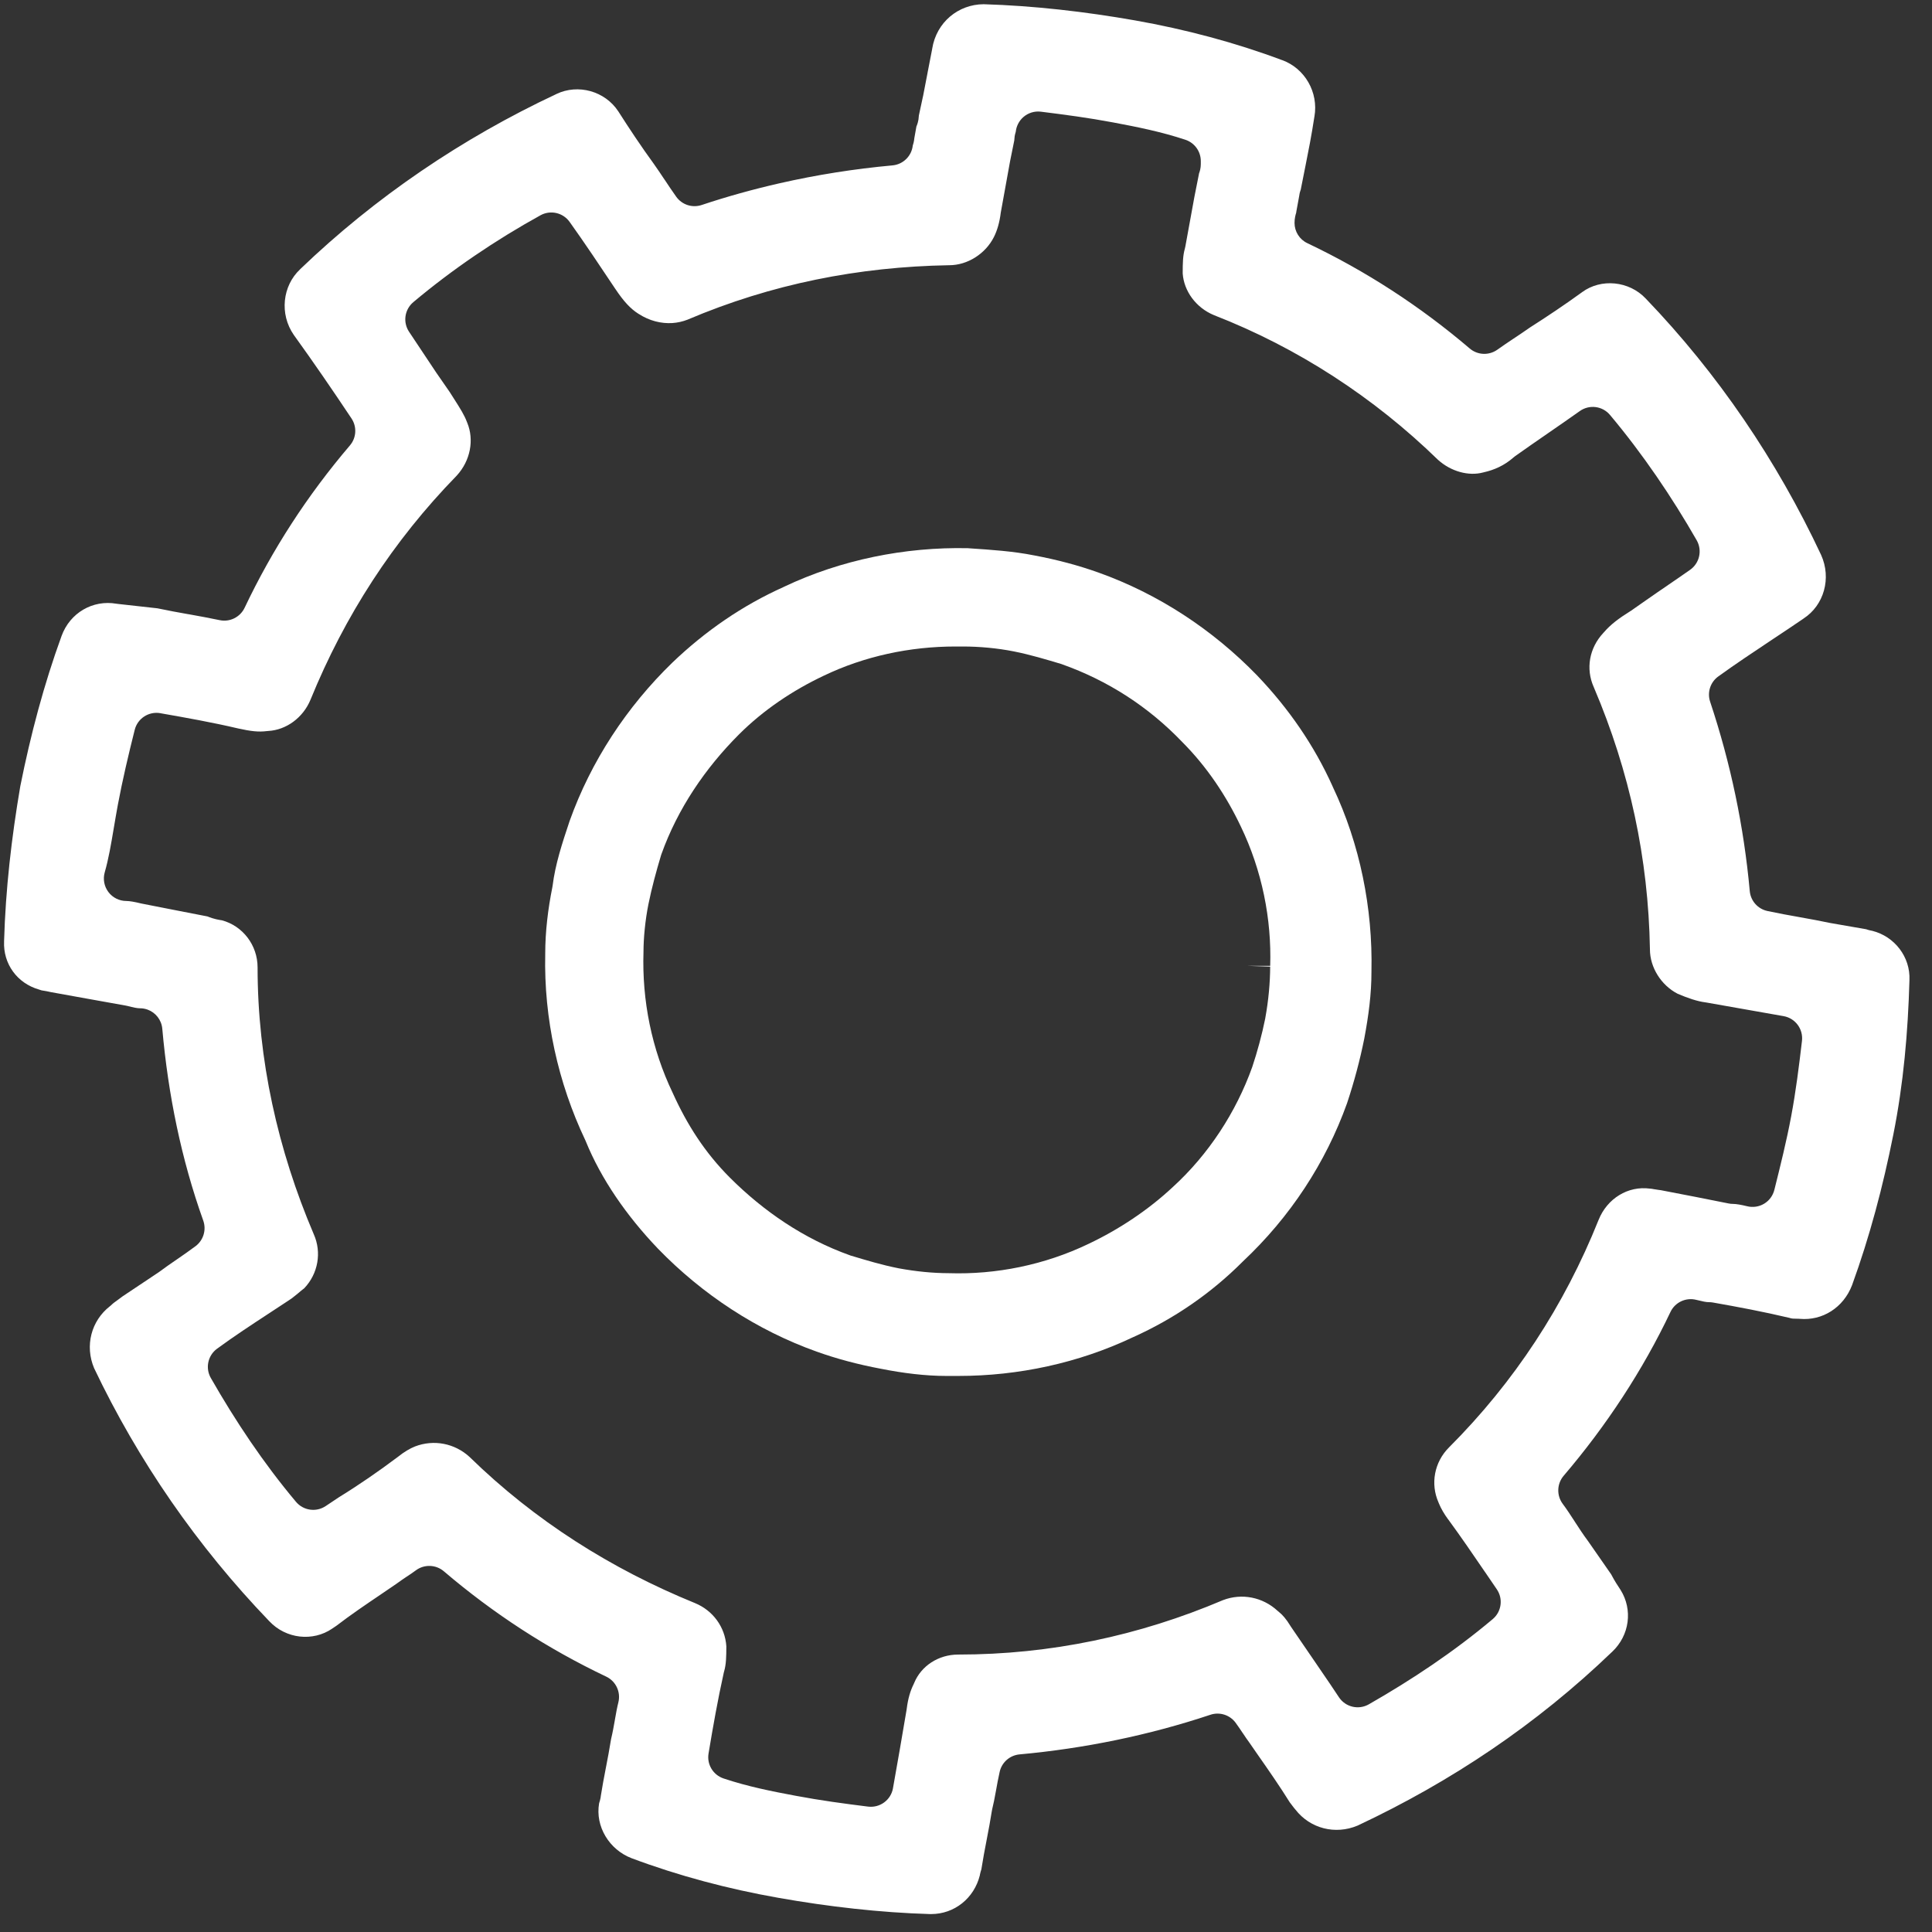 <svg width="43" height="43" viewBox="0 0 43 43" fill="none" xmlns="http://www.w3.org/2000/svg">
<rect x="0" y="0" width="43" height="43" fill="#333333" stroke="none"/>
<g clip-path="url(#clip0_510_10429)">
<path fill-rule="evenodd" clip-rule="evenodd" d="M20.748 1.082C20.843 0.493 21.33 0.097 21.892 0.094C23.001 0.127 24.148 0.258 25.267 0.455C26.38 0.652 27.49 0.946 28.532 1.337L28.537 1.338C29.043 1.522 29.349 2.056 29.255 2.594L29.253 2.604C29.188 3.028 29.123 3.354 29.056 3.689L28.956 4.192C28.954 4.201 28.952 4.21 28.951 4.219L28.946 4.232C28.938 4.255 28.924 4.299 28.917 4.355L28.853 4.704C28.851 4.714 28.85 4.725 28.849 4.735C28.836 4.774 28.812 4.857 28.812 4.961C28.812 5.154 28.923 5.33 29.097 5.412C30.399 6.031 31.603 6.812 32.711 7.756C32.885 7.905 33.139 7.916 33.326 7.783C33.435 7.705 33.554 7.625 33.681 7.54L33.685 7.538C33.805 7.458 33.932 7.373 34.053 7.288C34.425 7.051 34.832 6.779 35.208 6.506L35.21 6.504C35.636 6.19 36.259 6.252 36.629 6.645L36.633 6.649C38.236 8.318 39.547 10.251 40.531 12.349C40.768 12.873 40.594 13.472 40.142 13.766L40.133 13.773C39.906 13.928 39.672 14.084 39.436 14.24C39.034 14.508 38.627 14.778 38.244 15.055C38.066 15.183 37.993 15.411 38.062 15.618C38.519 16.991 38.813 18.395 38.944 19.833C38.964 20.051 39.123 20.23 39.337 20.276C39.581 20.328 39.822 20.372 40.055 20.413L40.059 20.414C40.295 20.456 40.521 20.497 40.746 20.545C40.752 20.546 40.759 20.547 40.765 20.548L41.535 20.682C41.546 20.686 41.57 20.694 41.595 20.701C41.609 20.705 41.63 20.71 41.654 20.714L41.67 20.717C42.168 20.842 42.52 21.299 42.498 21.812L42.498 21.819C42.465 22.975 42.366 24.119 42.138 25.258C41.908 26.411 41.613 27.525 41.221 28.603C41.028 29.106 40.56 29.398 40.057 29.353C40.049 29.352 40.041 29.352 40.032 29.351C40.03 29.351 40.027 29.351 40.024 29.351C40.02 29.351 40.016 29.351 40.012 29.351C39.959 29.351 39.929 29.35 39.903 29.348C39.88 29.346 39.871 29.344 39.868 29.343C39.854 29.338 39.84 29.334 39.825 29.331C39.241 29.193 38.693 29.09 38.12 28.989C38.091 28.984 38.062 28.982 38.033 28.982C37.971 28.982 37.898 28.966 37.752 28.93C37.521 28.872 37.281 28.985 37.179 29.2C36.562 30.5 35.748 31.738 34.801 32.847C34.65 33.025 34.642 33.285 34.782 33.472C34.87 33.59 34.953 33.717 35.047 33.862L35.051 33.869C35.139 34.005 35.238 34.157 35.347 34.303L35.859 35.039C35.934 35.184 36.009 35.297 36.07 35.389C36.34 35.822 36.275 36.393 35.879 36.766L35.875 36.769C34.209 38.371 32.312 39.647 30.215 40.632C29.717 40.841 29.16 40.697 28.834 40.278C28.825 40.266 28.815 40.254 28.805 40.243L28.802 40.24C28.795 40.231 28.786 40.219 28.772 40.201C28.761 40.185 28.745 40.164 28.729 40.144C28.724 40.138 28.717 40.129 28.709 40.119C28.487 39.762 28.225 39.385 27.98 39.035C27.923 38.952 27.866 38.87 27.811 38.791C27.808 38.788 27.806 38.784 27.804 38.781C27.802 38.779 27.801 38.777 27.8 38.775C27.759 38.721 27.717 38.658 27.665 38.58L27.661 38.575C27.613 38.503 27.556 38.418 27.498 38.339C27.369 38.167 27.144 38.097 26.94 38.165C25.569 38.622 24.131 38.916 22.692 39.047C22.475 39.067 22.296 39.224 22.249 39.437C22.216 39.583 22.191 39.721 22.169 39.846L22.161 39.888C22.136 40.026 22.113 40.146 22.084 40.262C22.08 40.277 22.077 40.292 22.075 40.308C22.043 40.515 22.003 40.724 21.961 40.943L21.96 40.948C21.919 41.159 21.877 41.381 21.842 41.605C21.838 41.617 21.83 41.64 21.824 41.664C21.82 41.679 21.814 41.7 21.81 41.724L21.808 41.739C21.681 42.247 21.244 42.601 20.724 42.601H20.698C19.588 42.568 18.441 42.437 17.323 42.239C16.21 42.043 15.1 41.749 14.058 41.358C13.56 41.168 13.245 40.651 13.334 40.136C13.338 40.124 13.345 40.1 13.352 40.076C13.356 40.061 13.361 40.041 13.366 40.016C13.367 40.011 13.368 40.004 13.369 39.996C13.37 39.989 13.371 39.981 13.372 39.972C13.403 39.771 13.442 39.568 13.483 39.354L13.484 39.35C13.524 39.142 13.566 38.924 13.601 38.704C13.636 38.56 13.662 38.412 13.685 38.281L13.686 38.273C13.712 38.127 13.734 38.002 13.763 37.888C13.82 37.657 13.707 37.418 13.492 37.316C12.19 36.697 10.986 35.916 9.879 34.972C9.701 34.82 9.441 34.812 9.254 34.952C9.2 34.992 9.137 35.035 9.059 35.087L9.053 35.09C8.984 35.137 8.902 35.191 8.826 35.248C8.712 35.327 8.591 35.409 8.468 35.492C8.147 35.709 7.804 35.941 7.485 36.186L7.398 36.244L7.393 36.248C6.964 36.541 6.365 36.478 5.994 36.083L5.99 36.079C4.386 34.41 3.076 32.512 2.094 30.45C1.885 29.953 2.029 29.397 2.448 29.071C2.464 29.059 2.48 29.045 2.494 29.03C2.515 29.009 2.54 28.991 2.597 28.95C2.629 28.926 2.673 28.894 2.732 28.85L3.525 28.321C3.533 28.316 3.54 28.311 3.548 28.305C3.672 28.212 3.798 28.125 3.934 28.032L3.937 28.03C4.069 27.939 4.21 27.842 4.353 27.735C4.528 27.603 4.597 27.373 4.524 27.167C4.036 25.802 3.743 24.369 3.612 22.896C3.594 22.699 3.464 22.537 3.288 22.472C3.234 22.452 3.175 22.441 3.114 22.441C3.052 22.441 2.978 22.425 2.832 22.388C2.821 22.386 2.809 22.383 2.798 22.381C2.514 22.331 2.239 22.281 1.962 22.231C1.69 22.181 1.418 22.132 1.136 22.082C1.065 22.065 0.999 22.054 0.959 22.048L0.94 22.045L0.921 22.041C0.904 22.035 0.887 22.029 0.869 22.024C0.383 21.885 0.068 21.453 0.091 20.951L0.091 20.942C0.124 19.799 0.255 18.651 0.452 17.497C0.683 16.345 0.978 15.232 1.37 14.155C1.557 13.64 2.064 13.345 2.592 13.437C2.602 13.439 2.612 13.44 2.622 13.441L3.503 13.539C3.738 13.589 3.971 13.631 4.196 13.671L4.2 13.671C4.436 13.714 4.662 13.754 4.887 13.802C5.114 13.851 5.344 13.737 5.444 13.528C6.062 12.226 6.843 11.022 7.788 9.914C7.933 9.744 7.947 9.499 7.823 9.313C7.419 8.707 6.98 8.065 6.54 7.456C6.214 6.986 6.29 6.36 6.677 5.996L6.68 5.992C8.35 4.388 10.284 3.077 12.383 2.093L12.386 2.091C12.865 1.863 13.464 2.024 13.763 2.481C14.001 2.855 14.274 3.265 14.549 3.643C14.627 3.752 14.706 3.871 14.79 3.997L14.793 4C14.875 4.124 14.962 4.255 15.051 4.379C15.179 4.558 15.408 4.632 15.616 4.563C16.182 4.374 16.759 4.214 17.342 4.081C18.174 3.891 19.019 3.758 19.864 3.681C20.102 3.659 20.289 3.473 20.315 3.24C20.326 3.21 20.343 3.15 20.35 3.075L20.396 2.817C20.425 2.751 20.436 2.693 20.442 2.661C20.447 2.628 20.45 2.597 20.451 2.571L20.542 2.147L20.544 2.141C20.578 1.971 20.611 1.793 20.645 1.618L20.645 1.616C20.679 1.44 20.712 1.266 20.745 1.101C20.746 1.094 20.747 1.088 20.748 1.082ZM23.168 2.486C23.026 2.468 22.883 2.512 22.775 2.607C22.68 2.691 22.621 2.807 22.608 2.931C22.594 2.974 22.587 3.011 22.583 3.034C22.578 3.068 22.575 3.101 22.574 3.128L22.481 3.588L22.279 4.704C22.277 4.713 22.276 4.722 22.274 4.731C22.247 4.954 22.193 5.132 22.122 5.274C21.934 5.649 21.533 5.903 21.127 5.903L21.118 5.903C19.115 5.938 17.175 6.318 15.301 7.115C15.194 7.157 15.081 7.182 14.966 7.19C14.715 7.206 14.453 7.14 14.219 6.989L14.213 6.986C14.031 6.872 13.877 6.703 13.694 6.428L13.691 6.424C13.357 5.923 13.018 5.415 12.678 4.939C12.53 4.732 12.252 4.669 12.03 4.791C11.03 5.343 10.064 5.998 9.199 6.725C9.004 6.889 8.963 7.173 9.105 7.385L9.708 8.291L10.008 8.724C10.047 8.786 10.083 8.843 10.117 8.895C10.244 9.095 10.333 9.234 10.394 9.396L10.4 9.411C10.555 9.788 10.473 10.252 10.164 10.587C8.745 12.043 7.672 13.706 6.911 15.573C6.744 15.977 6.369 16.247 5.971 16.269C5.959 16.27 5.948 16.271 5.936 16.272C5.754 16.295 5.586 16.276 5.305 16.214C4.722 16.077 4.141 15.974 3.576 15.875L3.569 15.873C3.311 15.828 3.061 15.99 2.998 16.245C2.862 16.785 2.725 17.366 2.622 17.917C2.588 18.101 2.559 18.274 2.531 18.439C2.471 18.796 2.417 19.114 2.331 19.415C2.288 19.566 2.318 19.729 2.413 19.854C2.507 19.979 2.655 20.053 2.812 20.053C2.881 20.053 2.999 20.073 3.127 20.105C3.134 20.107 3.142 20.108 3.15 20.11C3.403 20.161 3.665 20.211 3.924 20.262C4.159 20.307 4.392 20.352 4.618 20.397C4.637 20.405 4.651 20.411 4.659 20.413L4.661 20.414C4.707 20.431 4.752 20.444 4.787 20.453C4.799 20.456 4.812 20.459 4.824 20.462C4.849 20.467 4.872 20.472 4.894 20.476C4.903 20.477 4.919 20.48 4.939 20.483C5.401 20.607 5.733 21.033 5.733 21.532C5.733 23.584 6.185 25.596 6.981 27.464L6.984 27.471C7.163 27.874 7.081 28.346 6.773 28.671C6.723 28.709 6.672 28.752 6.63 28.788C6.612 28.802 6.596 28.816 6.582 28.827C6.517 28.881 6.464 28.921 6.412 28.952C6.405 28.956 6.399 28.961 6.392 28.965C6.257 29.055 6.116 29.147 5.972 29.241C5.598 29.486 5.203 29.745 4.831 30.018C4.626 30.168 4.566 30.448 4.692 30.669C5.24 31.628 5.861 32.56 6.588 33.426C6.752 33.621 7.037 33.662 7.249 33.52L7.543 33.324C7.992 33.048 8.438 32.739 8.848 32.431L8.86 32.422C8.996 32.313 9.121 32.24 9.235 32.194C9.655 32.032 10.121 32.123 10.451 32.427C11.908 33.849 13.606 34.921 15.469 35.68C15.865 35.843 16.138 36.21 16.166 36.641C16.165 36.878 16.162 37.04 16.118 37.194C16.115 37.203 16.112 37.213 16.11 37.223C15.973 37.84 15.871 38.42 15.77 39.027C15.729 39.269 15.871 39.505 16.105 39.583C16.644 39.763 17.177 39.869 17.714 39.969C18.266 40.073 18.782 40.142 19.32 40.209C19.585 40.242 19.829 40.062 19.875 39.8L19.875 39.798C19.976 39.229 20.077 38.656 20.178 38.051C20.179 38.044 20.18 38.037 20.181 38.03C20.209 37.807 20.262 37.629 20.333 37.488C20.338 37.477 20.343 37.466 20.348 37.454C20.502 37.081 20.882 36.825 21.328 36.825C23.374 36.825 25.349 36.409 27.219 35.614C27.64 35.453 28.105 35.547 28.435 35.852C28.448 35.864 28.461 35.876 28.475 35.886C28.538 35.934 28.633 36.042 28.715 36.179C28.721 36.189 28.727 36.198 28.733 36.207C28.882 36.423 29.024 36.631 29.166 36.84L29.167 36.841C29.308 37.049 29.451 37.259 29.602 37.478L29.801 37.776C29.947 37.995 30.237 38.063 30.465 37.933C31.424 37.385 32.356 36.765 33.222 36.037C33.42 35.871 33.459 35.583 33.313 35.371C33.226 35.245 33.141 35.119 33.056 34.994L33.054 34.992C32.782 34.594 32.516 34.204 32.231 33.815L32.227 33.811C32.148 33.705 32.071 33.575 32.023 33.456C32.022 33.452 32.02 33.449 32.019 33.445C32.018 33.443 32.017 33.44 32.016 33.438C31.833 33.026 31.923 32.542 32.248 32.217C33.706 30.759 34.816 29.058 35.579 27.152C35.77 26.675 36.233 26.388 36.724 26.455C36.736 26.456 36.747 26.458 36.758 26.458L36.764 26.459C36.78 26.462 36.801 26.465 36.827 26.47L36.829 26.47C36.853 26.474 36.882 26.479 36.907 26.482C36.919 26.484 36.935 26.486 36.951 26.488L36.961 26.489C37.484 26.588 37.977 26.686 38.472 26.785C38.504 26.792 38.537 26.795 38.57 26.795C38.639 26.795 38.758 26.815 38.885 26.847C39.013 26.879 39.15 26.859 39.263 26.791C39.377 26.723 39.459 26.612 39.491 26.483L39.493 26.476C39.626 25.944 39.763 25.395 39.866 24.844C39.97 24.289 40.039 23.737 40.106 23.167C40.137 22.904 39.958 22.662 39.697 22.616L37.986 22.314L37.979 22.313C37.973 22.312 37.967 22.311 37.961 22.31C37.77 22.286 37.56 22.212 37.339 22.118C36.971 21.928 36.722 21.531 36.722 21.129L36.722 21.121C36.687 19.11 36.271 17.168 35.474 15.298L35.471 15.291C35.288 14.88 35.375 14.421 35.682 14.09C35.687 14.085 35.691 14.08 35.696 14.075C35.847 13.898 36.031 13.762 36.285 13.603C36.293 13.599 36.3 13.594 36.307 13.589L36.643 13.354C36.808 13.238 36.965 13.131 37.125 13.022L37.126 13.021L37.127 13.02C37.285 12.912 37.446 12.802 37.615 12.683C37.827 12.535 37.891 12.25 37.763 12.025C37.213 11.064 36.559 10.099 35.833 9.235C35.665 9.035 35.372 8.998 35.16 9.15C34.929 9.314 34.689 9.48 34.445 9.648L34.444 9.649C34.202 9.816 33.955 9.986 33.717 10.156C33.704 10.165 33.691 10.176 33.679 10.187C33.482 10.359 33.259 10.459 33.027 10.511C33.02 10.512 33.014 10.514 33.007 10.516C32.693 10.6 32.297 10.499 32.003 10.232C30.583 8.849 28.887 7.741 27.016 7.013C26.617 6.847 26.35 6.478 26.323 6.086C26.323 5.849 26.327 5.688 26.371 5.534C26.375 5.518 26.379 5.502 26.382 5.486L26.583 4.384L26.682 3.885C26.684 3.876 26.686 3.867 26.687 3.858L26.692 3.845C26.703 3.813 26.726 3.743 26.726 3.653V3.586C26.726 3.37 26.588 3.179 26.384 3.111C25.845 2.932 25.312 2.826 24.775 2.725C24.222 2.621 23.706 2.553 23.168 2.486Z" fill="white"/>
<path fill-rule="evenodd" clip-rule="evenodd" d="M17.451 13.059C18.715 12.459 20.143 12.171 21.542 12.201L21.564 12.203C22.064 12.236 22.554 12.269 23.009 12.36L23.015 12.361C23.528 12.457 24.006 12.585 24.448 12.743C25.781 13.219 26.991 14.014 27.98 15.034C28.681 15.767 29.251 16.592 29.662 17.508L29.666 17.518C30.268 18.786 30.555 20.217 30.524 21.619V21.631C30.524 22.124 30.462 22.593 30.365 23.112C30.269 23.592 30.141 24.072 29.981 24.554C29.504 25.885 28.711 27.091 27.662 28.076L27.651 28.087C26.956 28.782 26.134 29.351 25.217 29.762L25.208 29.766C24.003 30.337 22.667 30.624 21.329 30.624H21.061C20.599 30.624 20.096 30.562 19.616 30.466L19.61 30.465C19.097 30.369 18.619 30.241 18.177 30.083C16.844 29.607 15.634 28.812 14.645 27.792C13.941 27.056 13.377 26.236 13.037 25.4C13.034 25.392 13.03 25.383 13.026 25.375C12.421 24.101 12.103 22.669 12.135 21.239V21.228C12.135 20.732 12.197 20.229 12.293 19.75C12.295 19.738 12.297 19.726 12.299 19.714C12.359 19.236 12.508 18.78 12.678 18.272C13.154 16.941 13.948 15.733 14.967 14.745C15.7 14.044 16.525 13.475 17.442 13.064L17.451 13.059ZM21.262 14.389C20.253 14.389 19.24 14.604 18.33 15.041C17.649 15.364 16.997 15.797 16.447 16.346C15.699 17.095 15.084 17.995 14.72 19.014C14.717 19.022 14.714 19.03 14.712 19.038C14.609 19.381 14.504 19.766 14.432 20.124C14.359 20.488 14.322 20.885 14.322 21.186C14.287 22.265 14.503 23.346 14.972 24.324C15.294 25.038 15.694 25.659 16.246 26.211C16.994 26.959 17.894 27.574 18.914 27.938C18.922 27.941 18.93 27.944 18.938 27.947L18.949 27.95L18.951 27.95C19.279 28.049 19.632 28.155 19.99 28.226L19.999 28.228C20.389 28.299 20.752 28.336 21.119 28.337C22.168 28.371 23.251 28.154 24.228 27.684C24.907 27.362 25.553 26.932 26.096 26.426C26.896 25.698 27.51 24.757 27.872 23.745L27.875 23.735C27.982 23.415 28.088 23.026 28.16 22.668L28.161 22.66C28.233 22.266 28.269 21.87 28.27 21.506C28.305 20.457 28.088 19.374 27.617 18.396C27.296 17.718 26.863 17.067 26.316 16.518C25.558 15.725 24.654 15.147 23.644 14.787C23.636 14.784 23.628 14.781 23.62 14.778L23.609 14.775C23.281 14.677 22.926 14.57 22.568 14.499C22.198 14.425 21.796 14.389 21.43 14.389H21.262ZM27.77 21.497H28.27C28.27 21.5 28.27 21.503 28.27 21.506C28.27 21.508 28.27 21.511 28.27 21.514L27.77 21.497Z" fill="white"/>
</g>
<defs>
<clipPath id="clip0_510_10429">
<rect width="43" height="43" fill="white"/>
</clipPath>
</defs>
</svg>
